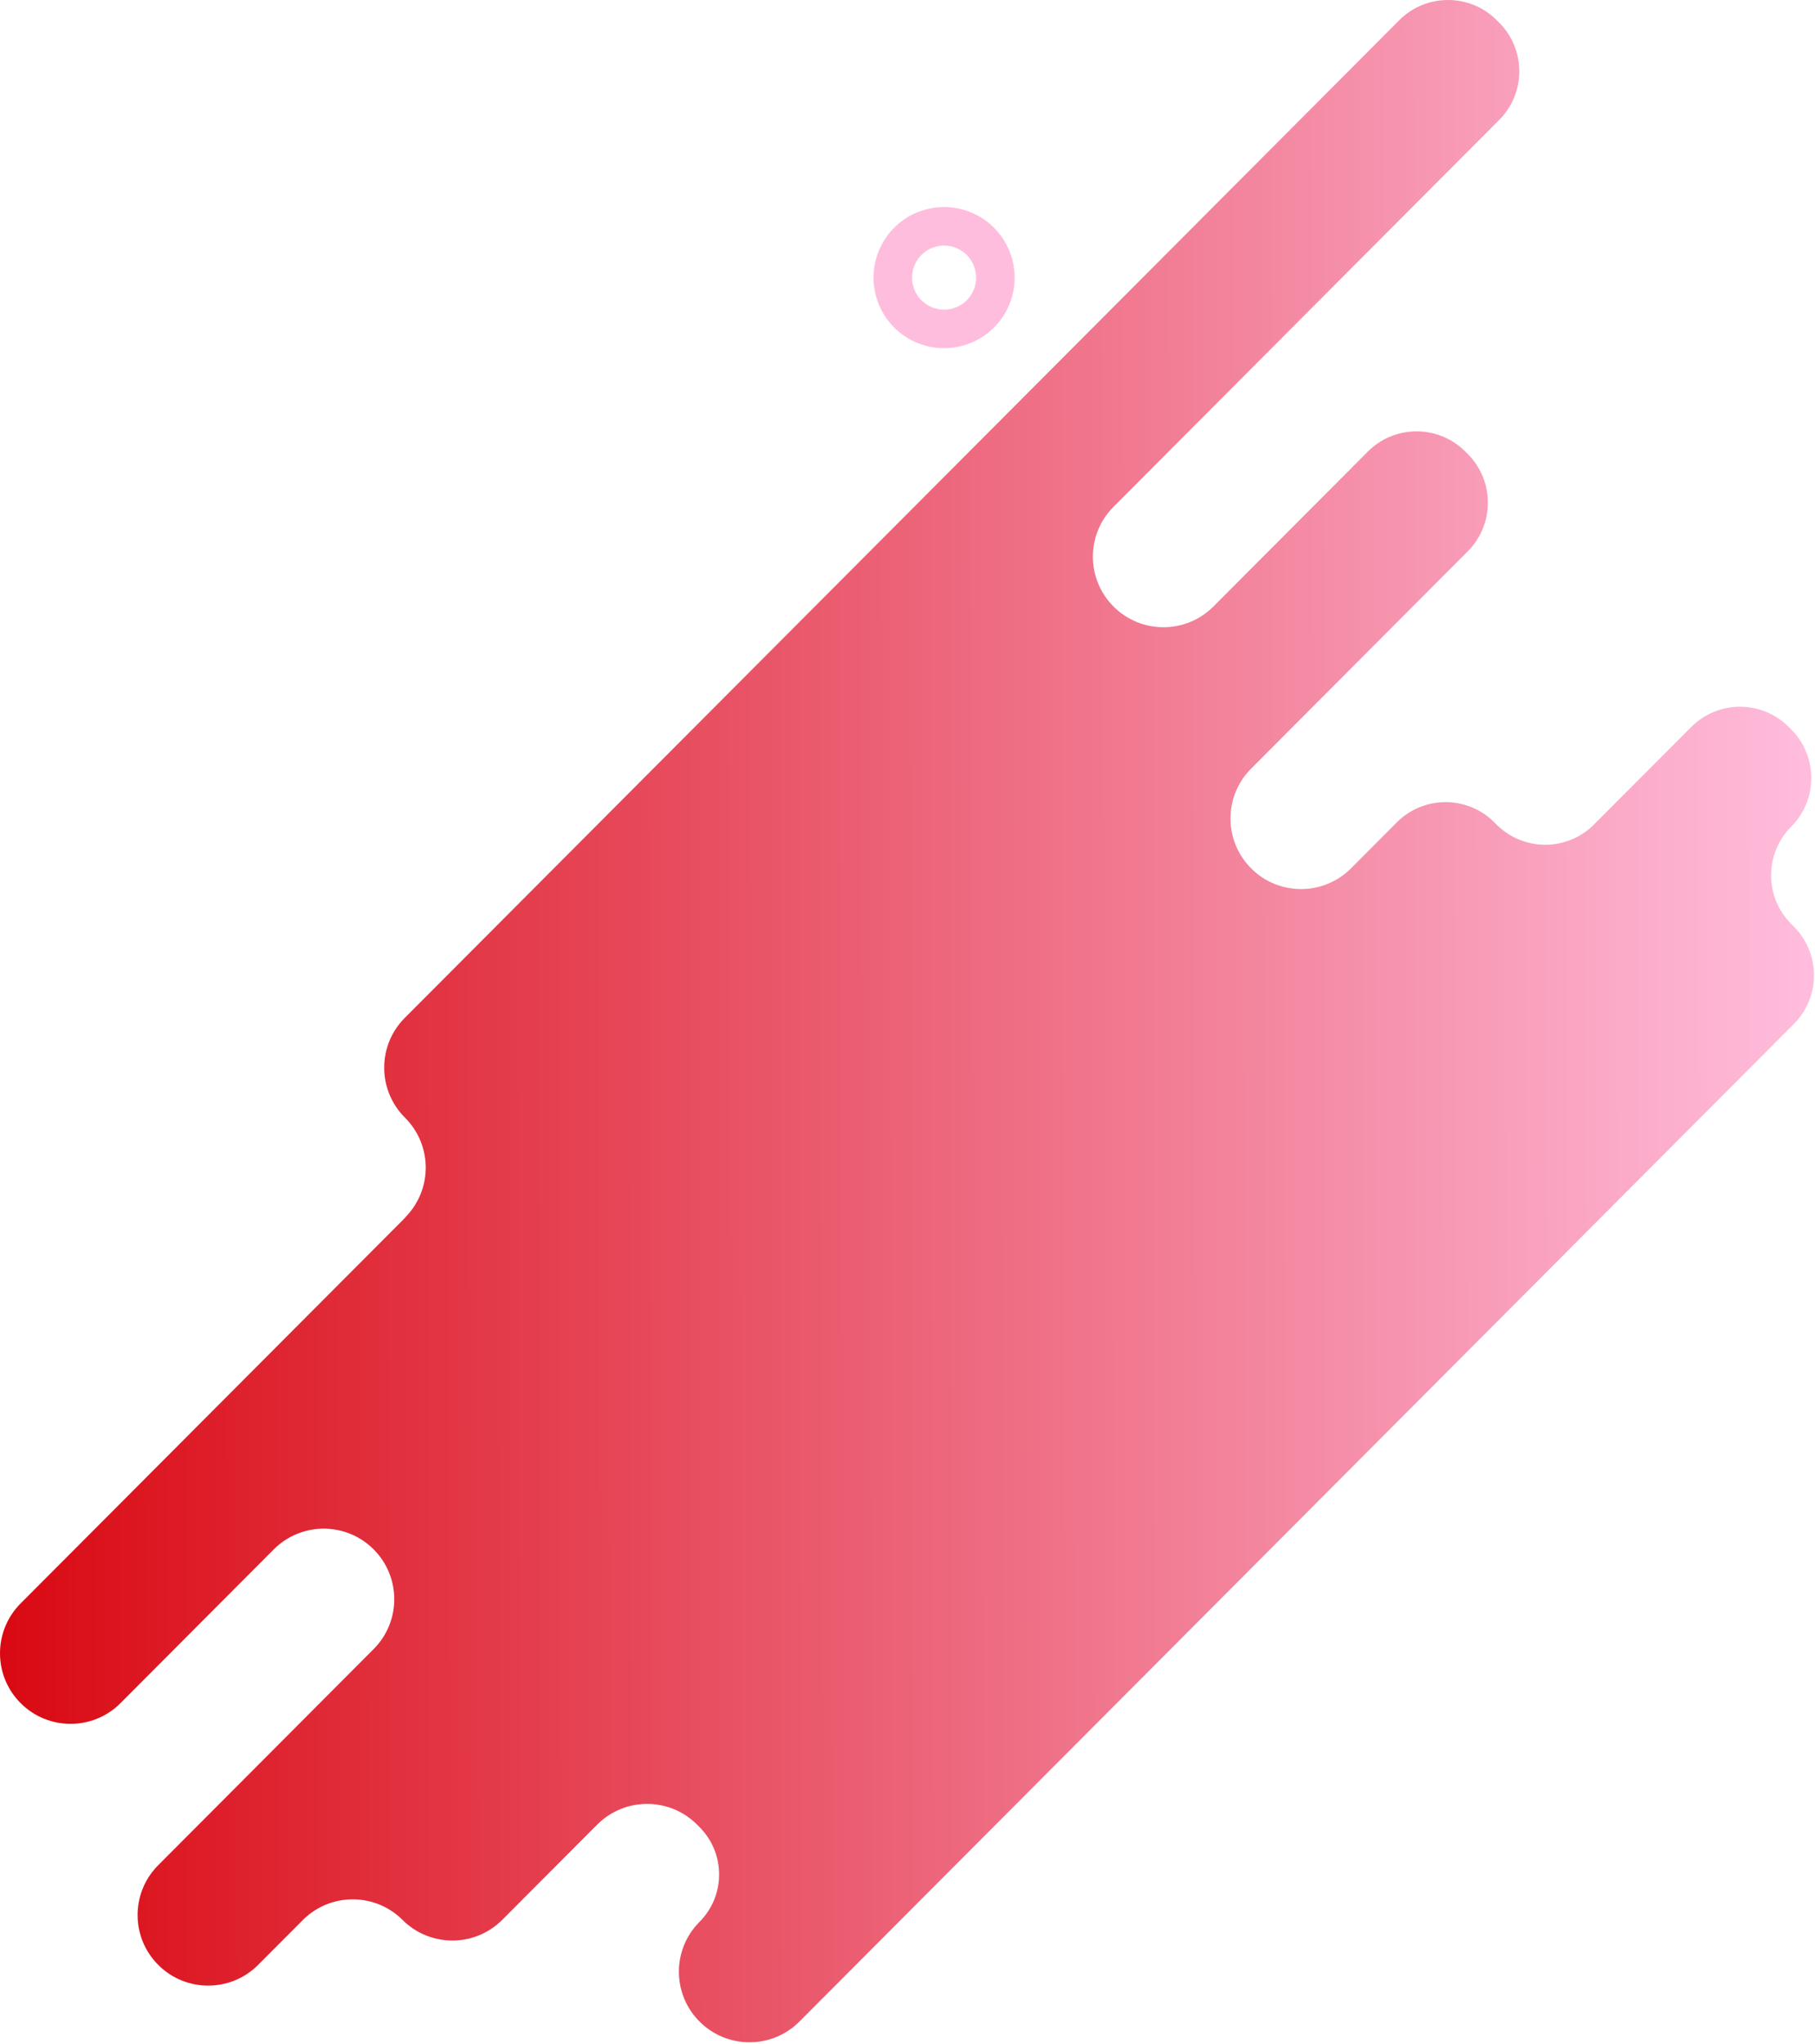 <?xml version="1.0" encoding="UTF-8"?> <svg xmlns="http://www.w3.org/2000/svg" width="659" height="742" viewBox="0 0 659 742" fill="none"><path d="M147.088 442.075L7.478 582.105C-2.512 592.125 -2.492 608.345 7.538 618.335C17.558 628.325 33.778 628.305 43.767 618.275L99.388 562.485C109.378 552.465 125.598 552.435 135.618 562.425C145.638 572.415 145.668 588.635 135.678 598.655L57.438 677.135C47.447 687.155 47.468 703.375 57.498 713.365C67.517 723.355 83.737 723.335 93.728 713.305L109.928 697.055C119.918 687.035 136.138 687.005 146.158 696.995C156.178 706.985 172.398 706.965 182.388 696.935L216.818 662.405C226.808 652.385 243.028 652.355 253.048 662.345L253.928 663.225C263.468 672.735 263.488 688.175 253.978 697.705C243.988 707.725 244.008 723.945 254.038 733.935C264.058 743.925 280.278 743.905 290.268 733.875L651.338 371.705C661.088 361.925 661.058 346.095 651.288 336.345L650.408 335.465C640.628 325.715 640.608 309.885 650.358 300.105C660.108 290.325 660.078 274.495 650.308 264.745L649.428 263.865C639.648 254.115 623.818 254.145 614.068 263.915L578.768 299.325C569.018 309.105 553.188 309.125 543.408 299.375L542.528 298.495C532.748 288.745 516.918 288.775 507.168 298.545L490.538 315.225C480.548 325.245 464.328 325.275 454.308 315.285C444.288 305.295 444.258 289.075 454.248 279.055L532.928 200.135C542.678 190.355 542.648 174.525 532.878 164.775L531.998 163.895C522.218 154.145 506.388 154.175 496.638 163.945L440.578 220.175C430.588 230.195 414.368 230.225 404.348 220.235C394.328 210.245 394.298 194.025 404.288 184.005L544.338 43.535C554.088 33.755 554.058 17.925 544.288 8.175L543.408 7.295C533.628 -2.455 517.798 -2.425 508.048 7.345L146.978 369.515C136.988 379.535 137.008 395.755 147.038 405.745C157.058 415.735 157.088 431.955 147.098 441.975L147.088 442.075Z" fill="url(#paint0_linear_1388_4554)"></path><path d="M361.105 97.458C362.942 107.576 356.229 117.267 346.111 119.104C335.992 120.941 326.301 114.228 324.464 104.11C322.627 93.992 329.34 84.3 339.458 82.463C349.576 80.626 359.268 87.34 361.105 97.458Z" stroke="#FFBDDD" stroke-width="14"></path><defs><linearGradient id="paint0_linear_1388_4554" x1="-0.252" y1="371.359" x2="658.757" y2="370.324" gradientUnits="userSpaceOnUse"><stop stop-color="#D90912"></stop><stop offset="1" stop-color="#FFBDDD"></stop></linearGradient></defs></svg> 